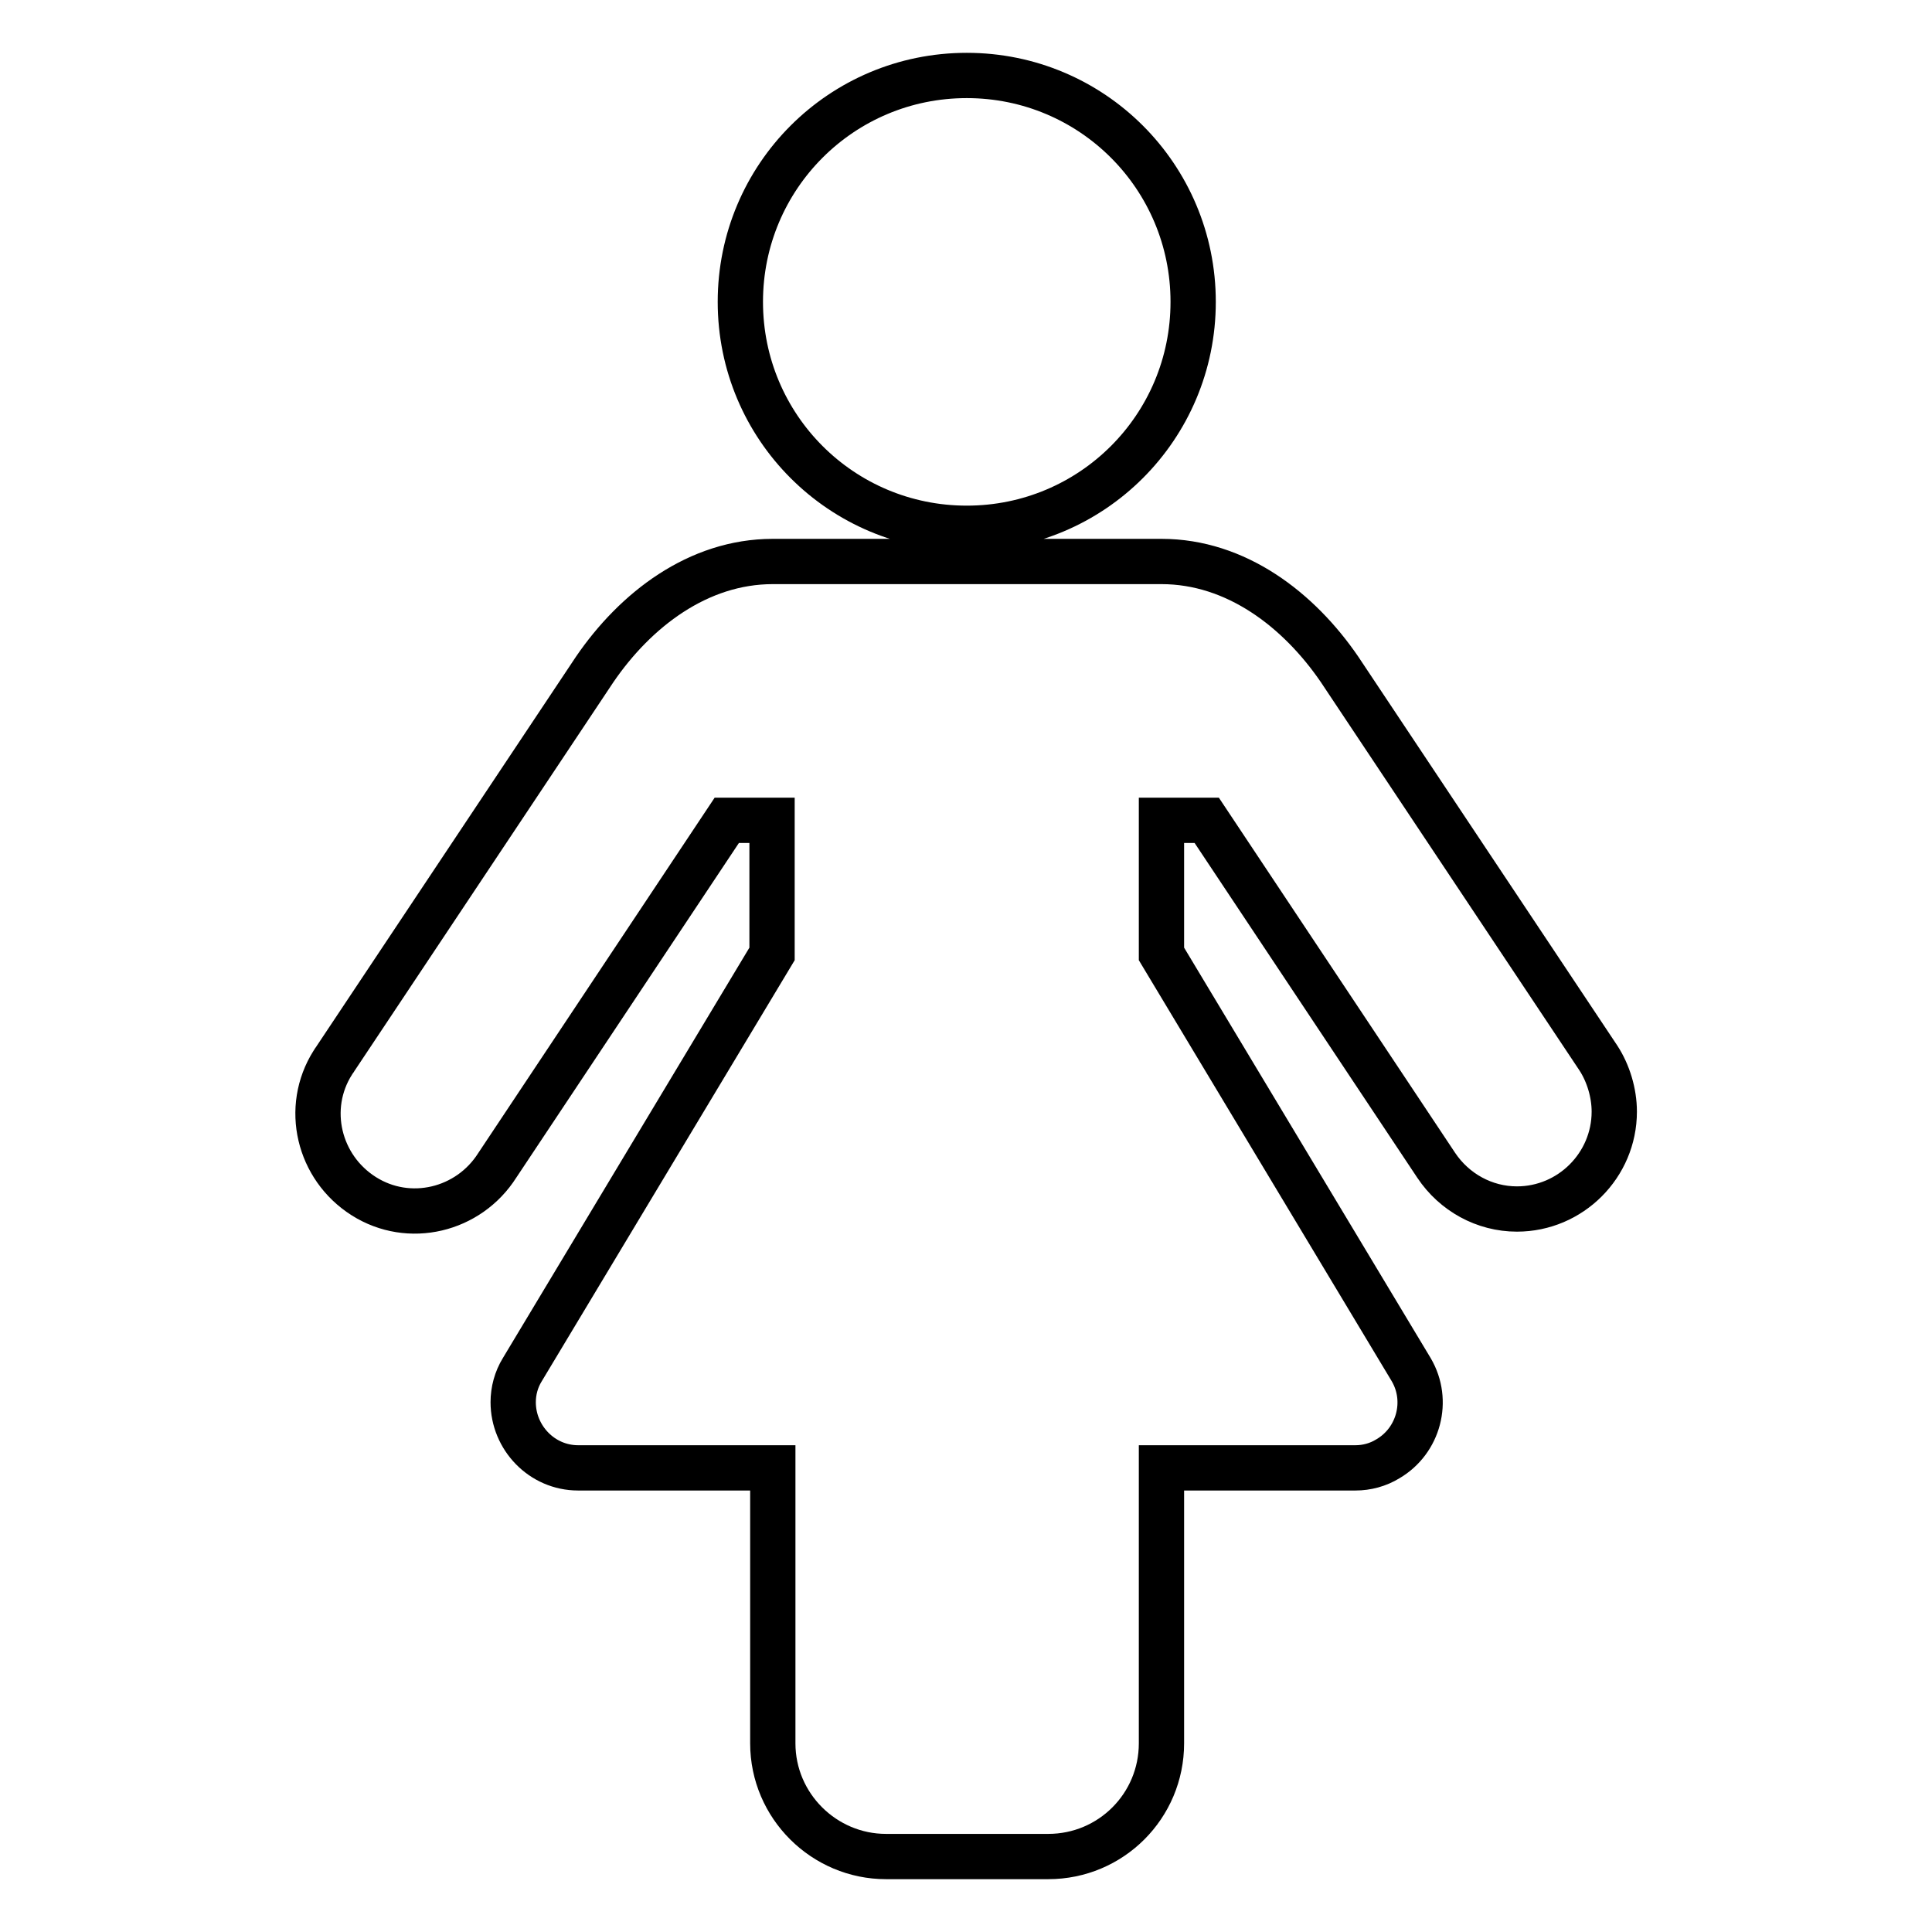 <?xml version="1.0" encoding="utf-8"?>
<!-- Svg Vector Icons : http://www.onlinewebfonts.com/icon -->
<!DOCTYPE svg PUBLIC "-//W3C//DTD SVG 1.1//EN" "http://www.w3.org/Graphics/SVG/1.1/DTD/svg11.dtd">
<svg version="1.1" xmlns="http://www.w3.org/2000/svg" xmlns:xlink="http://www.w3.org/1999/xlink" x="0px" y="0px" viewBox="0 0 256 256" enable-background="new 0 0 256 256" xml:space="preserve">
<g> <path stroke-width="6" fill-opacity="0" stroke="#000000"  d="M213.9,147.3c0,7.1-5.8,12.9-12.9,12.9c-4.3,0-8.3-2.2-10.7-5.8l-30.4-45.7h-6v17.7l33.1,55.1 c2.4,4.1,1,9.4-3.1,11.8c-1.3,0.8-2.8,1.2-4.3,1.2h-25.7V231c0,8.3-6.7,15-15,15h-21.5c-8.2,0-15-6.7-15-15v-36.5H76.6 c-4.8,0-8.6-4-8.6-8.7c0-1.5,0.4-3,1.2-4.3l33.1-55.1v-17.7h-6l-30.4,45.7c-3.8,6-11.7,7.9-17.7,4.1c-6-3.8-7.9-11.7-4.1-17.7 c0.1-0.2,0.3-0.4,0.4-0.6l34.3-51.5c5.4-7.9,13.7-14.3,23.6-14.3h51.5c9.9,0,18.2,6.4,23.6,14.3l34.3,51.5 C213.1,142.2,213.9,144.8,213.9,147.3z M158.1,40c0,16.6-13.4,30-30,30c-16.6,0-30-13.4-30-30c0-16.6,13.4-30,30-30 C144.7,10,158.1,23.4,158.1,40z"/></g>
</svg>